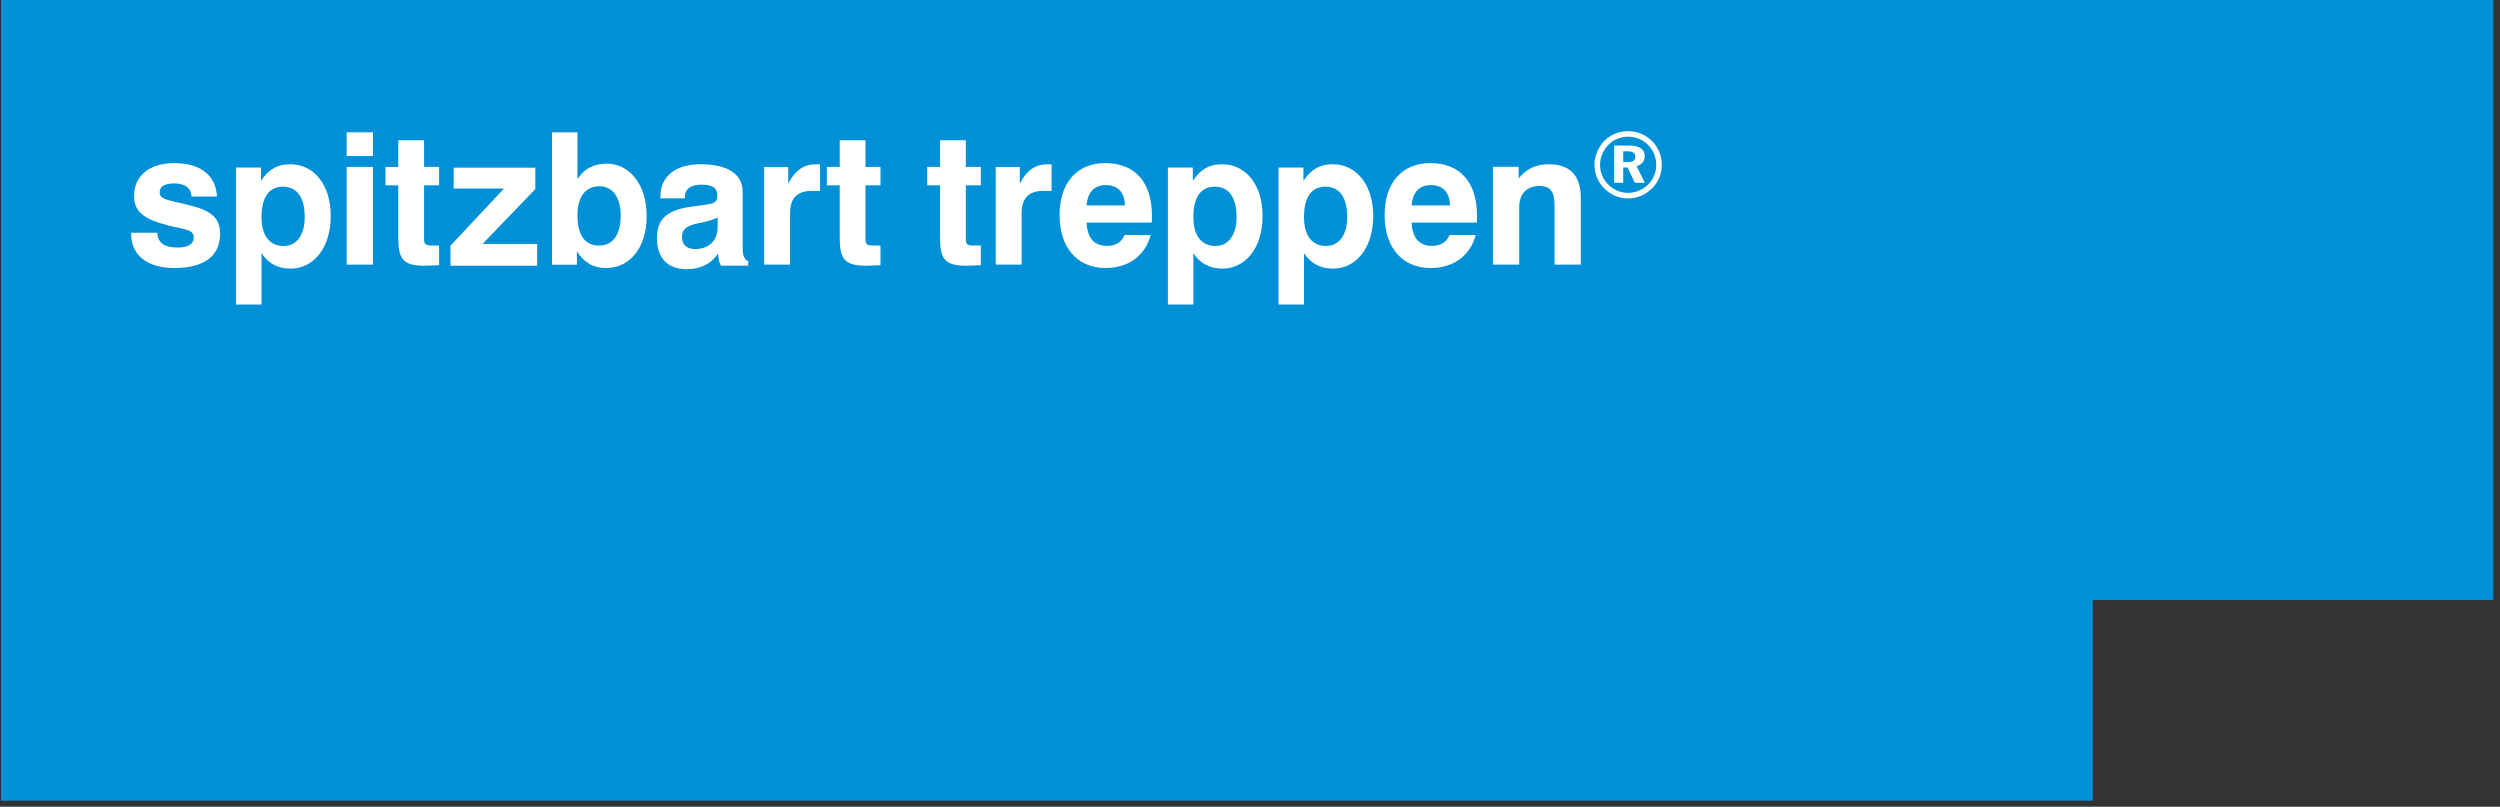 <?xml version="1.0" encoding="UTF-8"?>
<svg width="313px" height="101px" viewBox="0 0 313 101" version="1.1" xmlns="http://www.w3.org/2000/svg" xmlns:xlink="http://www.w3.org/1999/xlink">
    <rect x="0" y="0" width="313" height="101" fill="#333333" stroke="none"/>
    <title>spitzbart_Logo_CMYK Copy</title>
    <g id="Symbols" stroke="none" stroke-width="1" fill="none" fill-rule="evenodd">
        <g id="d/-elements/-header/-black">
            <g id="spitzbart_Logo_CMYK-Copy">
                <polyline id="Fill-1" fill="#0090D7" points="0.138 0 0.138 100.246 262.02 100.246 262.02 75.116 312.156 75.116 312.156 0 0.138 0"></polyline>
                <path d="M19.693,29.141 C19.738,30.392 20.567,30.991 22.251,30.991 C23.565,30.991 24.259,30.529 24.259,29.764 C24.259,28.701 23.196,28.768 21.029,28.216 C18.147,27.474 16.785,26.596 16.785,24.514 C16.785,22.038 18.676,20.42 21.813,20.42 C25.112,20.42 27.049,21.971 27.163,24.607 L23.98,24.607 C23.935,23.566 23.173,22.966 21.836,22.966 C20.591,22.966 19.992,23.337 19.992,24.099 C19.992,24.955 21.006,25.046 23.336,25.601 C26.171,26.272 27.555,27.059 27.555,29.28 C27.555,32.054 25.572,33.558 21.813,33.558 C18.399,33.558 16.417,31.916 16.417,29.28 C16.417,29.233 16.417,29.186 16.417,29.141 L19.693,29.141" id="Fill-2" fill="#FFFFFE"></path>
                <path d="M35.424,23.375 C33.691,23.375 32.743,24.667 32.743,27.179 C32.743,29.508 33.76,30.798 35.493,30.798 C37.112,30.798 38.15,29.461 38.15,27.179 C38.15,24.688 37.18,23.375 35.424,23.375 Z M29.555,20.979 L32.675,20.979 L32.675,22.638 C33.621,21.208 34.73,20.563 36.325,20.563 C39.305,20.563 41.407,23.12 41.407,27.039 C41.407,31.074 39.236,33.632 36.371,33.632 C34.798,33.632 33.554,32.965 32.743,31.696 L32.743,38.128 L29.555,38.128 L29.555,20.979 L29.555,20.979 Z" id="Fill-3" fill="#FFFFFE"></path>
                <path d="M43.406,33.13 L46.691,33.13 L46.691,20.897 L43.406,20.897 L43.406,33.13 Z M43.406,19.537 L46.691,19.537 L46.691,16.565 L43.406,16.565 L43.406,19.537 Z" id="Fill-4" fill="#FFFFFE"></path>
                <path d="M53.117,33.272 C50.437,33.272 49.864,32.353 49.864,29.799 L49.864,23.2 L48.261,23.2 L48.261,20.9 L49.864,20.9 L49.864,17.564 L53.093,17.564 L53.093,20.9 L54.973,20.9 L54.973,23.2 L53.093,23.2 L53.093,29.961 C53.093,30.607 53.299,30.743 54.17,30.743 L54.973,30.743 L54.973,33.204 C54.078,33.227 53.459,33.272 53.117,33.272" id="Fill-5" fill="#FFFFFE"></path>
                <polyline id="Fill-6" fill="#FFFFFE" points="56.401 30.753 63.106 23.605 56.794 23.605 56.794 20.992 67.023 20.992 67.023 23.672 60.411 30.542 67.254 30.542 67.254 33.272 56.401 33.272 56.401 30.753"></polyline>
                <path d="M75.049,23.32 C73.317,23.32 72.299,24.611 72.299,26.94 C72.299,29.454 73.246,30.745 74.979,30.745 C76.736,30.745 77.706,29.432 77.706,26.94 C77.706,24.658 76.666,23.32 75.049,23.32 Z M72.299,16.565 L72.299,22.421 C73.108,21.154 74.355,20.485 75.925,20.485 C78.792,20.485 80.963,23.043 80.963,27.08 C80.963,30.999 78.86,33.558 75.88,33.558 C74.284,33.558 73.175,32.913 72.231,31.482 L72.231,33.143 L69.11,33.143 L69.11,16.565 L72.299,16.565 L72.299,16.565 Z" id="Fill-7" fill="#FFFFFE"></path>
                <path d="M86.925,28.067 C85.888,28.366 85.382,28.761 85.382,29.705 C85.382,30.608 86.004,31.182 86.993,31.182 C88.767,31.182 89.851,30.121 89.851,28.39 L89.851,27.236 C88.606,27.813 87.546,27.881 86.925,28.067 Z M85.956,33.701 C83.61,33.701 82.248,32.314 82.248,29.797 C82.248,27.397 83.539,26.336 86.394,25.895 C88.929,25.502 89.805,25.689 89.805,24.51 C89.805,23.495 89.205,23.126 87.801,23.126 C86.464,23.126 85.75,23.679 85.75,24.649 C85.75,24.718 85.75,24.765 85.75,24.834 L82.686,24.834 C82.686,24.765 82.686,24.675 82.686,24.604 C82.686,22.111 84.529,20.563 87.685,20.563 C91.139,20.563 92.981,21.809 92.981,24.025 L92.981,30.998 C92.981,31.901 93.121,32.431 93.672,32.707 L93.672,33.261 L90.264,33.261 C90.033,32.823 89.919,32.314 89.896,31.738 C89.089,33.008 87.73,33.701 85.956,33.701 L85.956,33.701 Z" id="Fill-8" fill="#FFFFFE"></path>
                <path d="M95.671,20.91 L98.688,20.91 L98.688,23.005 C99.534,21.323 100.634,20.563 102.189,20.563 C102.35,20.563 102.51,20.563 102.668,20.589 L102.668,23.903 L101.594,23.903 C99.833,23.903 98.917,24.821 98.917,26.662 L98.917,33.13 L95.671,33.13 L95.671,20.91" id="Fill-9" fill="#FFFFFE"></path>
                <path d="M108.383,33.272 C105.702,33.272 105.132,32.353 105.132,29.799 L105.132,23.2 L103.525,23.2 L103.525,20.9 L105.132,20.9 L105.132,17.564 L108.36,17.564 L108.36,20.9 L110.237,20.9 L110.237,23.2 L108.36,23.2 L108.36,29.961 C108.36,30.607 108.566,30.743 109.437,30.743 L110.237,30.743 L110.237,33.204 C109.345,33.227 108.727,33.272 108.383,33.272" id="Fill-10" fill="#FFFFFE"></path>
                <path d="M120.946,33.272 C118.266,33.272 117.694,32.353 117.694,29.799 L117.694,23.2 L116.091,23.2 L116.091,20.9 L117.694,20.9 L117.694,17.564 L120.923,17.564 L120.923,20.9 L122.803,20.9 L122.803,23.2 L120.923,23.2 L120.923,29.961 C120.923,30.607 121.13,30.743 122,30.743 L122.803,30.743 L122.803,33.204 C121.908,33.227 121.289,33.272 120.946,33.272" id="Fill-11" fill="#FFFFFE"></path>
                <path d="M124.659,20.91 L127.678,20.91 L127.678,23.005 C128.522,21.323 129.62,20.563 131.176,20.563 C131.335,20.563 131.495,20.563 131.657,20.589 L131.657,23.903 L130.581,23.903 C128.82,23.903 127.906,24.821 127.906,26.662 L127.906,33.13 L124.659,33.13 L124.659,20.91" id="Fill-12" fill="#FFFFFE"></path>
                <path d="M140.841,25.717 C140.796,24.052 139.946,23.174 138.426,23.174 C137.027,23.174 136.174,24.052 136.036,25.717 L140.841,25.717 Z M144.061,29.419 C143.393,31.985 141.303,33.558 138.405,33.558 C134.933,33.558 132.656,31.059 132.656,26.919 C132.656,22.897 134.84,20.42 138.358,20.42 C142.082,20.42 144.223,22.78 144.223,27.012 C144.223,27.29 144.223,27.567 144.2,27.867 L136.036,27.867 C136.128,29.788 136.979,30.783 138.567,30.783 C139.671,30.783 140.382,30.367 140.796,29.419 L144.061,29.419 L144.061,29.419 Z" id="Fill-13" fill="#FFFFFE"></path>
                <path d="M152.091,23.375 C150.357,23.375 149.412,24.667 149.412,27.179 C149.412,29.508 150.427,30.798 152.159,30.798 C153.777,30.798 154.818,29.461 154.818,27.179 C154.818,24.688 153.848,23.375 152.091,23.375 Z M146.222,20.979 L149.341,20.979 L149.341,22.638 C150.29,21.208 151.399,20.563 152.992,20.563 C155.973,20.563 158.075,23.12 158.075,27.039 C158.075,31.074 155.903,33.632 153.039,33.632 C151.466,33.632 150.218,32.965 149.412,31.696 L149.412,38.128 L146.222,38.128 L146.222,20.979 L146.222,20.979 Z" id="Fill-14" fill="#FFFFFE"></path>
                <path d="M165.942,23.375 C164.208,23.375 163.263,24.667 163.263,27.179 C163.263,29.508 164.277,30.798 166.01,30.798 C167.629,30.798 168.668,29.461 168.668,27.179 C168.668,24.688 167.7,23.375 165.942,23.375 Z M160.074,20.979 L163.192,20.979 L163.192,22.638 C164.139,21.208 165.247,20.563 166.842,20.563 C169.824,20.563 171.926,23.12 171.926,27.039 C171.926,31.074 169.755,33.632 166.889,33.632 C165.318,33.632 164.07,32.965 163.263,31.696 L163.263,38.128 L160.074,38.128 L160.074,20.979 L160.074,20.979 Z" id="Fill-15" fill="#FFFFFE"></path>
                <path d="M181.541,25.717 C181.492,24.052 180.644,23.174 179.124,23.174 C177.724,23.174 176.872,24.052 176.733,25.717 L181.541,25.717 Z M184.759,29.419 C184.091,31.985 182.001,33.558 179.105,33.558 C175.631,33.558 173.354,31.059 173.354,26.919 C173.354,22.897 175.538,20.42 179.058,20.42 C182.781,20.42 184.921,22.78 184.921,27.012 C184.921,27.29 184.921,27.567 184.896,27.867 L176.733,27.867 C176.827,29.788 177.676,30.783 179.265,30.783 C180.367,30.783 181.08,30.367 181.492,29.419 L184.759,29.419 L184.759,29.419 Z" id="Fill-16" fill="#FFFFFE"></path>
                <path d="M186.92,20.886 L190.137,20.886 L190.137,22.337 C191.063,21.162 192.314,20.563 193.866,20.563 C196.573,20.563 197.916,21.968 197.916,24.782 L197.916,33.13 L194.629,33.13 L194.629,25.727 C194.629,24.067 194.142,23.282 192.731,23.282 C191.204,23.282 190.21,24.25 190.21,25.866 L190.21,33.13 L186.92,33.13 L186.92,20.886" id="Fill-17" fill="#FFFFFE"></path>
                <path d="M203.226,20.294 L203.785,20.294 C204.434,20.294 204.746,20.095 204.746,19.634 C204.746,19.145 204.412,18.937 203.726,18.937 L203.226,18.937 L203.226,20.294 Z M203.923,18.219 C205.258,18.219 205.92,18.671 205.92,19.563 C205.92,20.178 205.536,20.64 204.9,20.804 L205.942,22.888 L204.677,22.888 L203.785,20.977 L203.226,20.977 L203.226,22.888 L202.091,22.888 L202.091,18.219 L203.923,18.219 Z M201.393,18.114 C200.71,18.798 200.328,19.7 200.328,20.628 C200.328,21.556 200.674,22.425 201.336,23.086 C202.008,23.77 202.901,24.15 203.83,24.15 C204.746,24.15 205.629,23.781 206.326,23.12 C206.987,22.482 207.357,21.603 207.357,20.7 C207.357,19.69 207.021,18.843 206.361,18.172 C205.675,17.475 204.818,17.118 203.842,17.118 C202.89,17.118 202.056,17.456 201.393,18.114 Z M206.859,17.684 C207.636,18.473 208.055,19.516 208.055,20.64 C208.055,21.799 207.614,22.843 206.812,23.617 C205.99,24.419 204.92,24.847 203.83,24.847 C202.704,24.847 201.65,24.395 200.838,23.572 C200.049,22.773 199.629,21.73 199.629,20.64 C199.629,19.887 199.828,19.158 200.247,18.45 C200.998,17.176 202.311,16.422 203.83,16.422 C204.991,16.422 206.044,16.863 206.859,17.684 L206.859,17.684 Z" id="Fill-18" fill="#FFFFFE"></path>
            </g>
        </g>
    </g>
</svg>